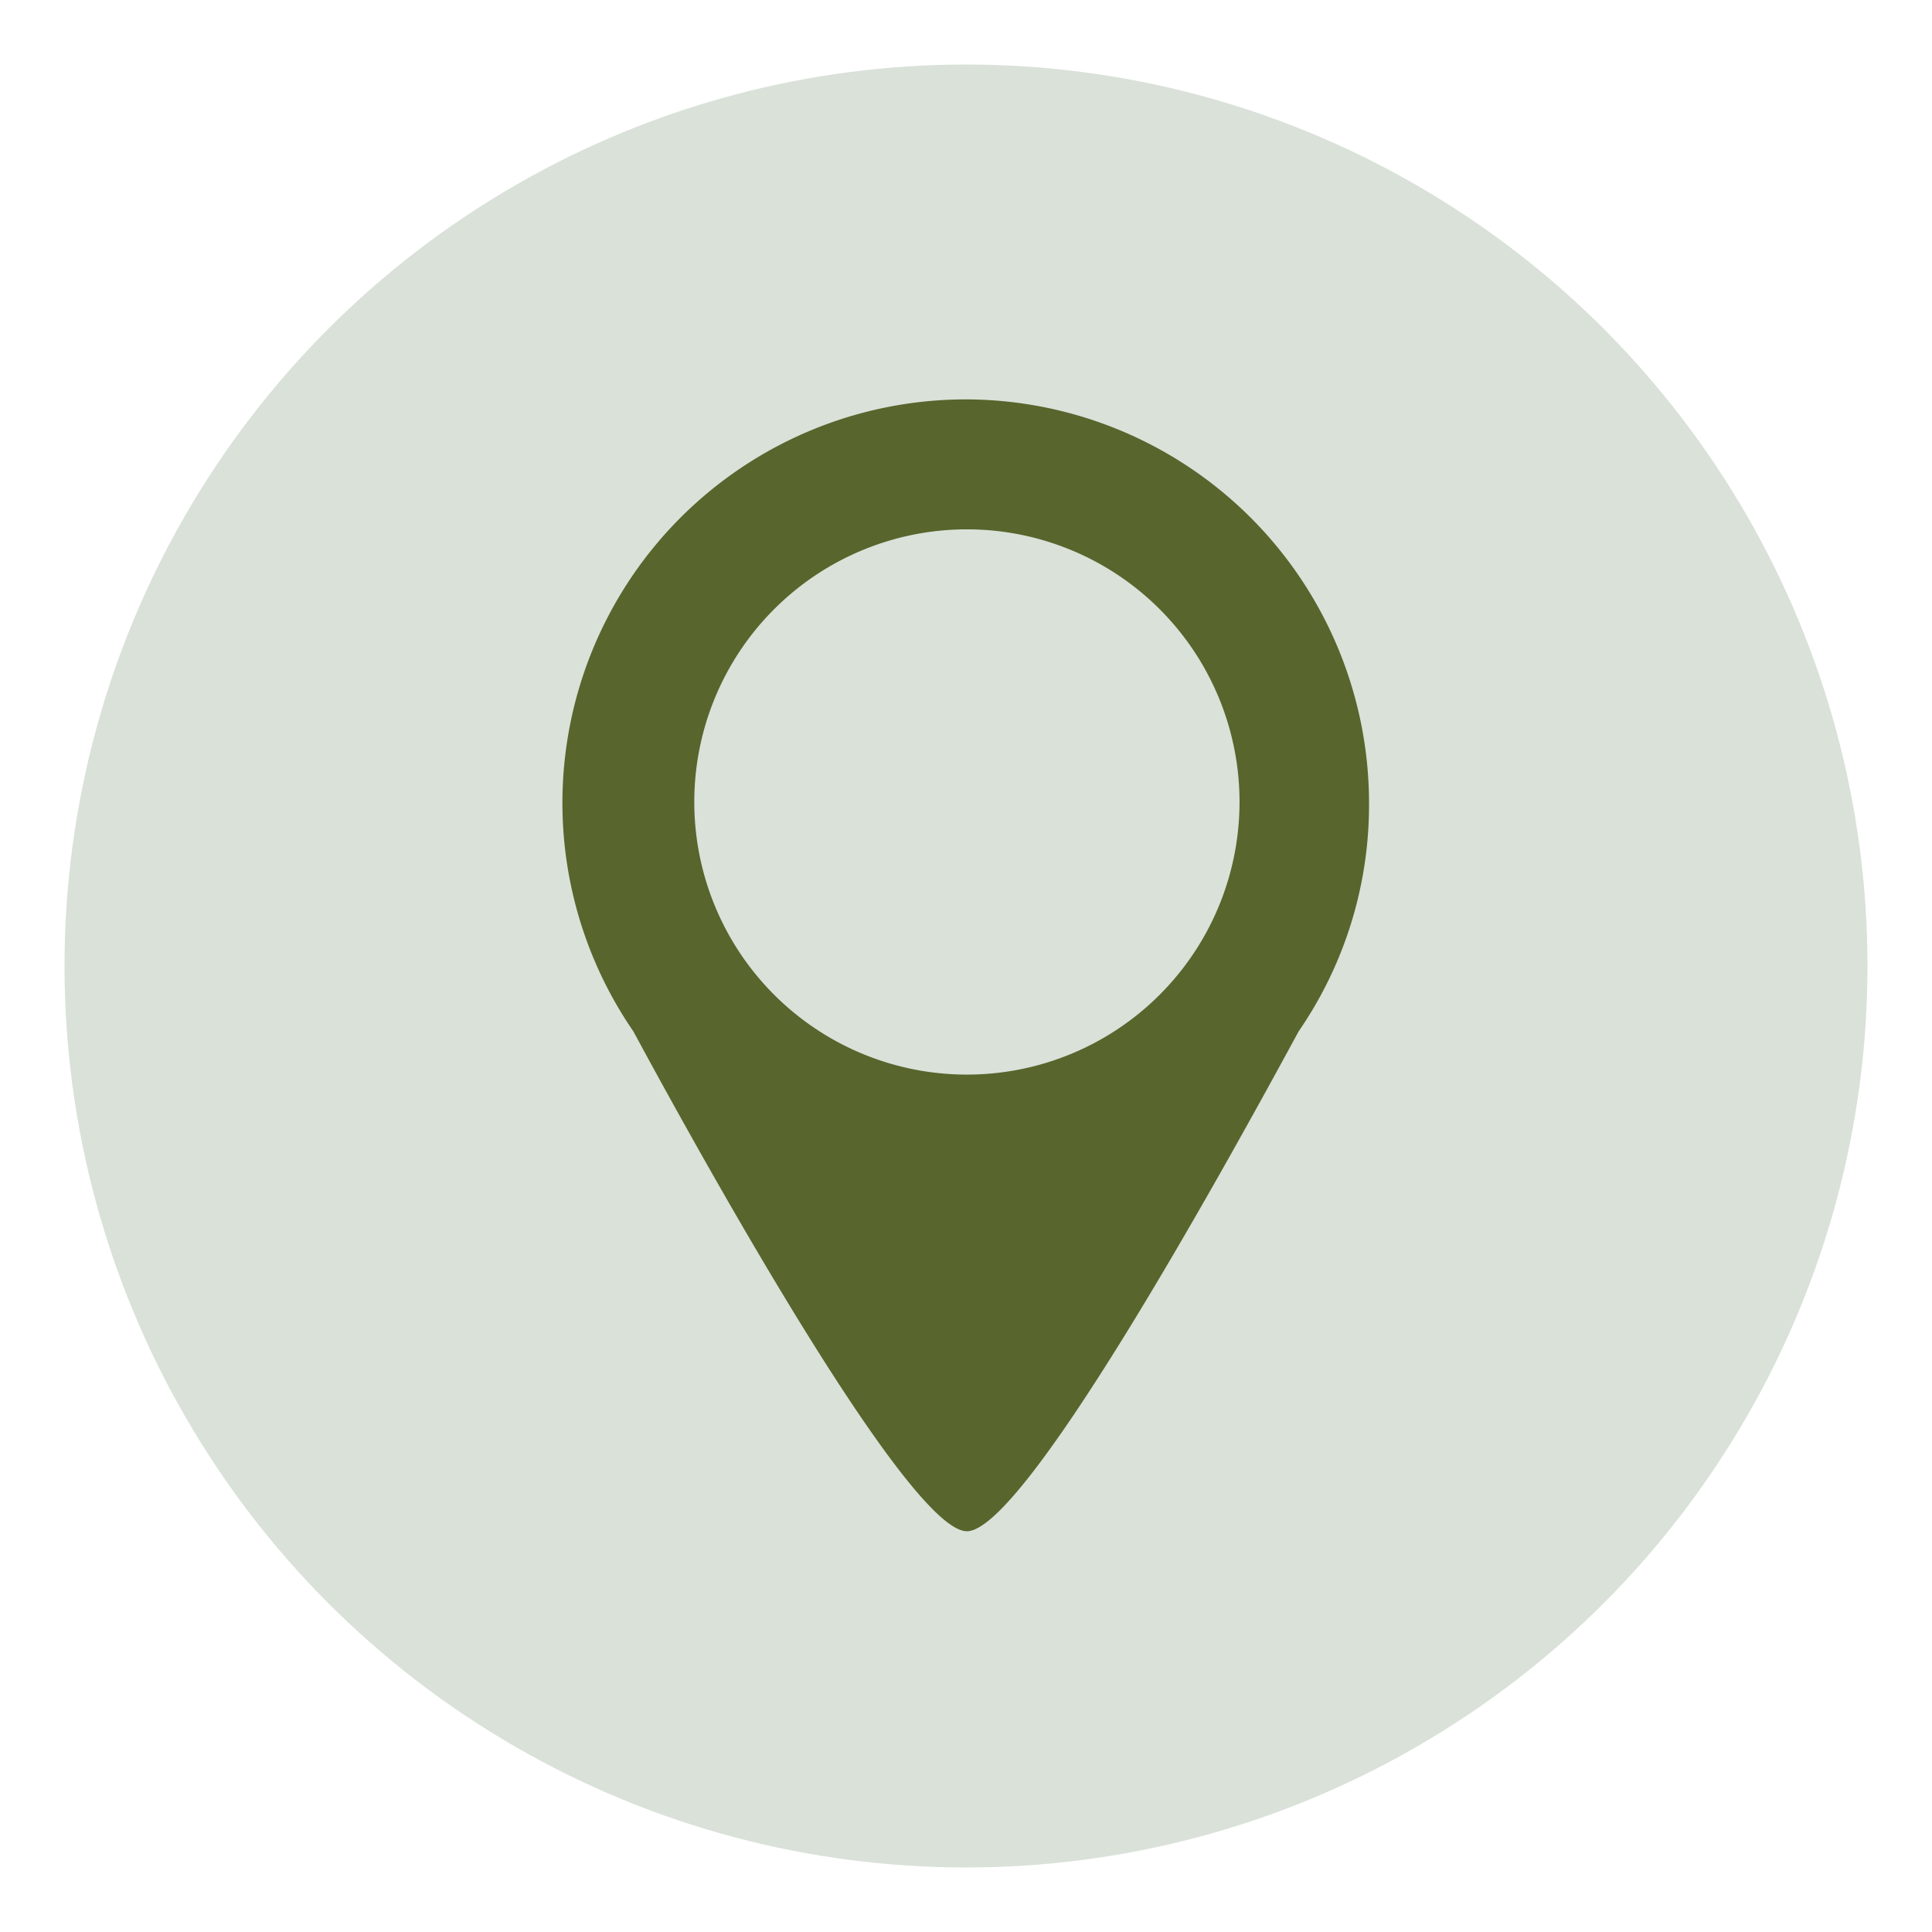 <svg id="Blue" xmlns="http://www.w3.org/2000/svg" viewBox="0 0 42.52 42.52"><defs><style>.cls-1{fill:#d9e1d9;}.cls-2{fill:#58652c;}</style></defs><circle class="cls-1" cx="21.26" cy="21.26" r="19.84"/><path class="cls-2" d="M21.28,8.79h0A8.88,8.88,0,0,0,13.94,22.7h0c1.82,3.37,6.1,11,7.34,11s5.5-7.68,7.3-11c0,0,0,0,0,0a8.79,8.79,0,0,0,1.55-5A8.89,8.89,0,0,0,21.28,8.79Zm0,14.86a6,6,0,1,1,6-6A6,6,0,0,1,21.26,23.65Z"/></svg>
